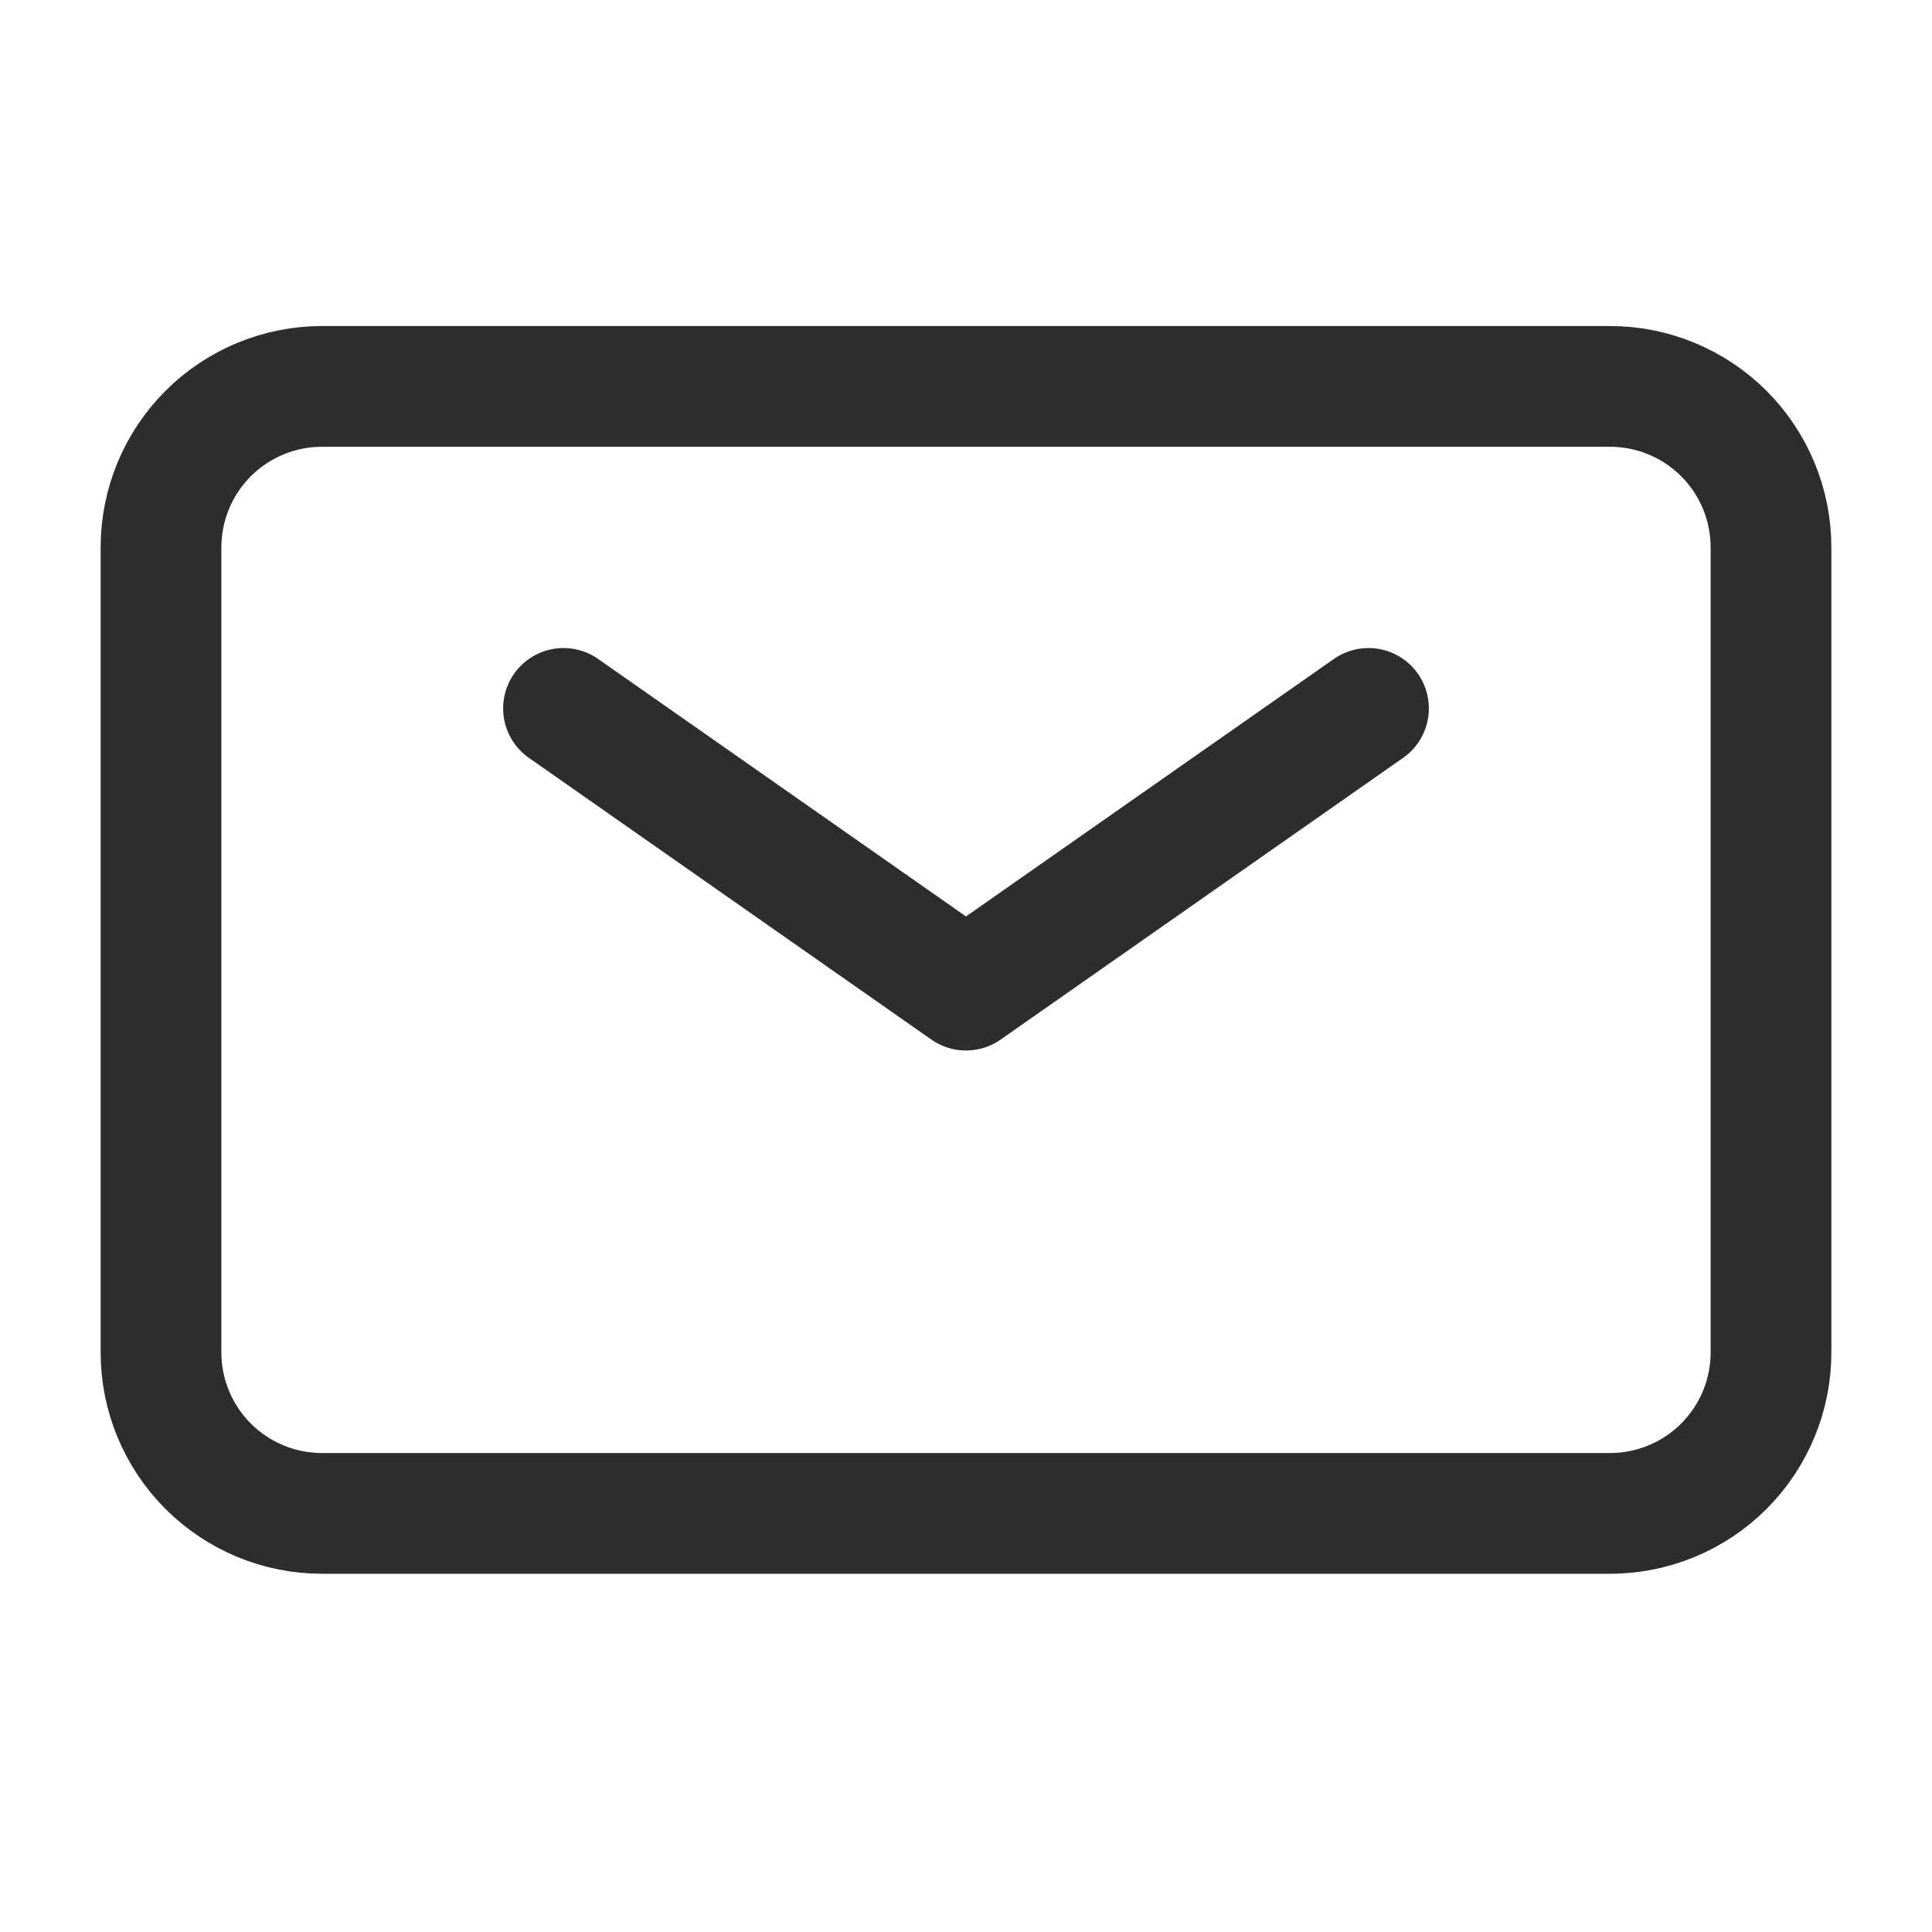 <svg width="45" height="45" viewBox="0 0 45 45" fill="none" xmlns="http://www.w3.org/2000/svg">
<path d="M13.125 16.5L22.5 23.062L31.875 16.5" stroke="#2D2D2D" stroke-width="2.812" stroke-linecap="round" stroke-linejoin="round"/>
<path d="M3.75 31.5V12.75C3.75 11.755 4.145 10.802 4.848 10.098C5.552 9.395 6.505 9 7.5 9H37.5C38.495 9 39.448 9.395 40.152 10.098C40.855 10.802 41.25 11.755 41.25 12.75V31.5C41.25 32.495 40.855 33.448 40.152 34.152C39.448 34.855 38.495 35.25 37.5 35.25H7.5C6.505 35.25 5.552 34.855 4.848 34.152C4.145 33.448 3.75 32.495 3.75 31.5Z" stroke="#2D2D2D" stroke-width="2.812"/>
</svg>
